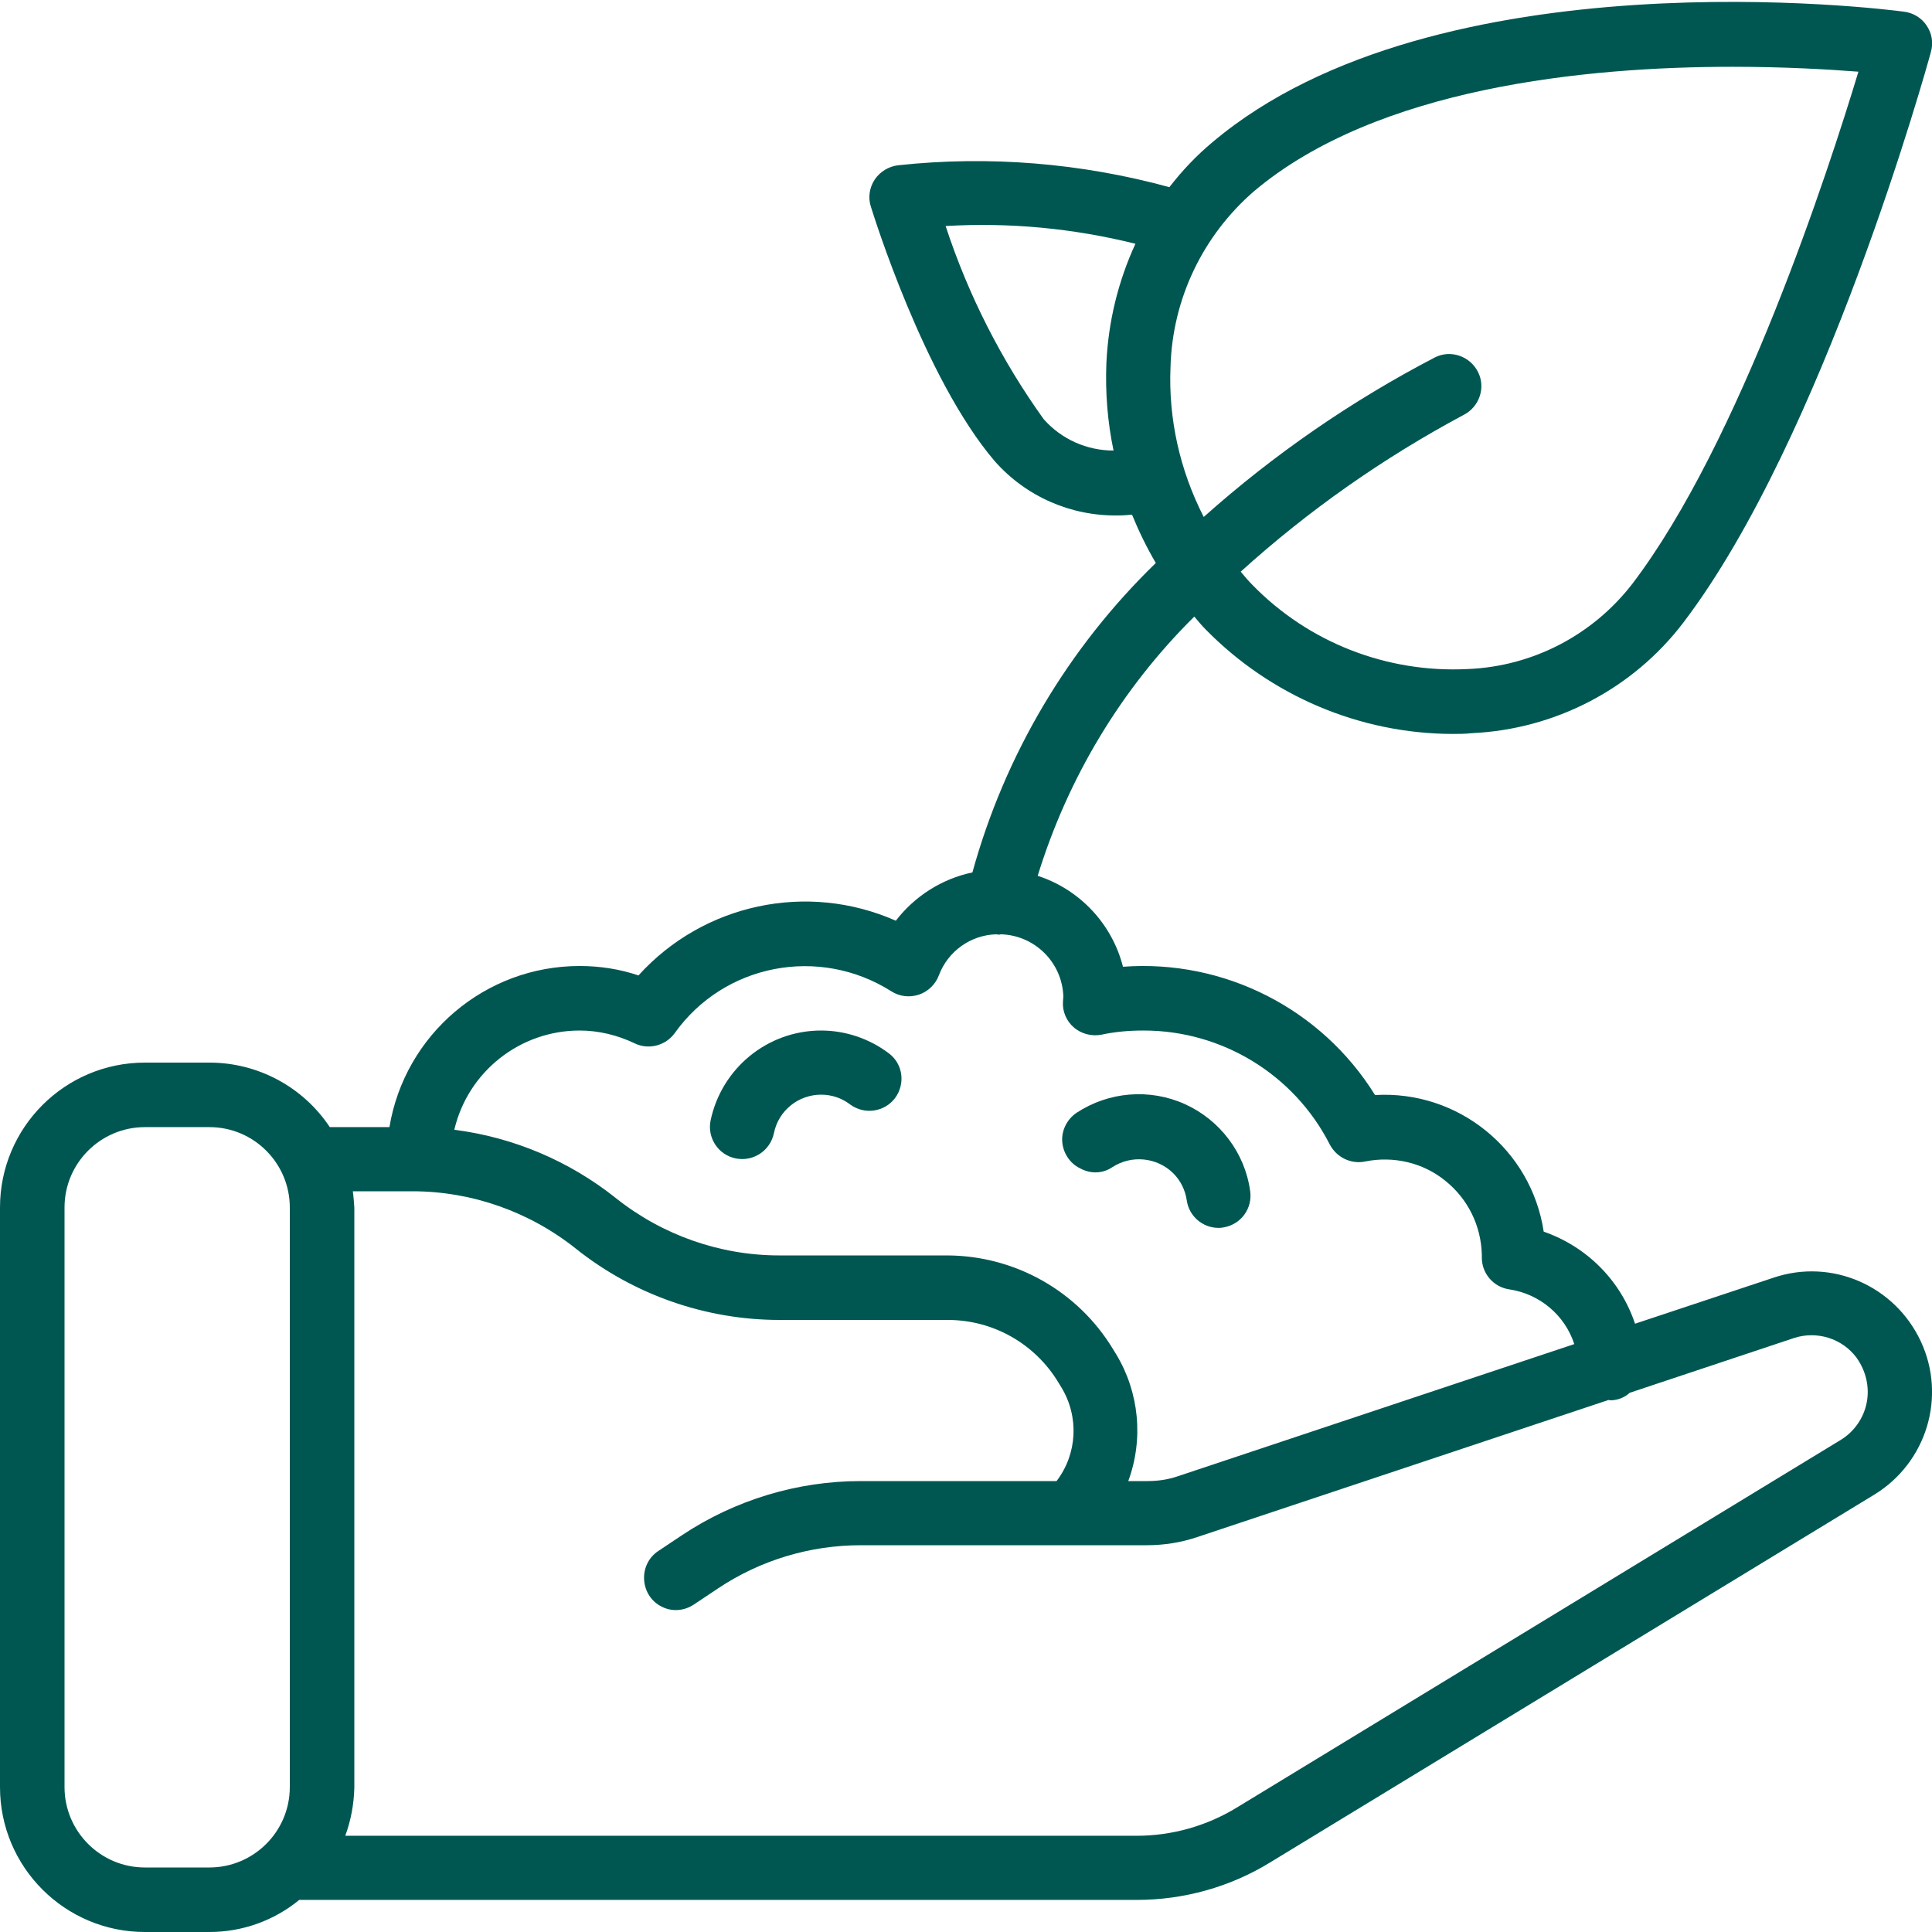 <?xml version="1.0" encoding="utf-8"?>
<!-- Generator: Adobe Illustrator 25.2.0, SVG Export Plug-In . SVG Version: 6.00 Build 0)  -->
<svg version="1.1" id="Capa_1" xmlns="http://www.w3.org/2000/svg" xmlns:xlink="http://www.w3.org/1999/xlink" x="0px" y="0px"
	 viewBox="-49 141 512 512" style="enable-background:new -49 141 512 512;" xml:space="preserve">
<style type="text/css">
	.st0{fill:#005752;}
</style>
<g>
	<path class="st0" d="M421,479.6l-36.7,12.2c-3.8-11.4-12.7-20.4-24.2-24.4c-3.3-21.8-22.7-37.5-44.7-36.2c-14.2-22.9-40-36-66.8-34
		c-2.9-11.4-11.5-20.5-22.6-24.1c8-26,22.2-49.6,41.5-68.7c1,1.2,2,2.4,3.1,3.5c17.2,17.5,40.7,27.5,65.2,27.6c1.7,0,3.5,0,5.2-0.2
		c22.1-1,42.7-11.7,56.1-29.3c37.2-48.9,64.5-147.1,65.6-151.2c0.7-2.4,0.3-4.9-1.1-7s-3.6-3.4-6-3.7c-5-0.7-123.9-15.6-183.3,34.6
		c-4.2,3.5-8,7.5-11.4,11.9c-23.4-6.4-47.8-8.4-71.9-5.8c-2.5,0.3-4.8,1.7-6.2,3.8c-1.4,2.1-1.8,4.8-1,7.2
		c0.6,1.9,14.1,45.5,32.8,67.4c8.3,9.4,20.2,14.6,32.7,14.4c1.2,0,2.5-0.1,3.7-0.2c1.8,4.4,3.9,8.7,6.3,12.8
		c-23.2,22.5-40,50.8-48.6,82c-8.1,1.7-15.3,6.3-20.3,12.8c-23.5-10.4-51-4.5-68.2,14.5c-5-1.7-10.3-2.5-15.6-2.5
		c-25,0-46.3,18.1-50.4,42.7H38.4c-7.1-10.7-19.1-17.1-31.9-17.1h-17.1c-21.2,0-38.4,17.2-38.4,38.4v153.6
		c0,21.2,17.2,38.4,38.4,38.4H6.5c8.7,0,17.1-3,23.8-8.5h221.9c12.5,0,24.8-3.4,35.5-10l160-97.4c13.9-8.5,19.2-26,12.3-40.7
		S436.4,474.4,421,479.6L421,479.6z M283.3,191.7c32.7-27.6,88.2-33,126.9-33c13.8,0,25.5,0.7,33.3,1.3
		c-7.9,26.1-31.3,98.1-59.9,135.7c-10.5,13.6-26.4,21.9-43.6,22.6c-21.4,1.1-42.2-7-57.1-22.3c-1.1-1.1-2.1-2.3-3.1-3.5
		c17.9-16.2,37.7-30.1,59-41.5c4.2-2.1,6-7.2,3.9-11.4c-2.1-4.2-7.2-6-11.4-3.9c-22.1,11.5-42.7,25.7-61.3,42.3
		c-6.3-12.3-9.4-26-8.8-39.8C261.7,220.3,269.7,203.5,283.3,191.7z M227.6,252.1c-11.2-15.6-20-32.9-26-51.2
		c16.9-1,33.8,0.6,50.3,4.7c-4.6,10-7.2,20.7-7.7,31.7c-0.3,7.7,0.3,15.5,1.9,23.1C239,260.4,232.3,257.4,227.6,252.1z M104.6,414.1
		c5,0,10,1.2,14.6,3.4c3.7,1.8,8.2,0.6,10.6-2.7c13.1-18.4,38.3-23.2,57.4-11.1c2.2,1.4,4.8,1.7,7.3,0.9c2.4-0.8,4.4-2.7,5.3-5.1
		c2.4-6.4,8.4-10.7,15.2-10.9c0.2,0,0.5,0.1,0.7,0.1c0.2,0,0.4-0.1,0.6-0.1c9,0.3,16.2,7.5,16.5,16.5c0,0.2-0.1,1-0.1,1.3
		c-0.2,2.6,0.9,5.2,2.9,6.9c2,1.7,4.7,2.4,7.3,1.9c3.7-0.8,7.4-1.1,11.2-1.1c20.8,0,39.9,11.7,49.3,30.2c1.8,3.4,5.6,5.3,9.4,4.5
		c7.5-1.5,15.3,0.3,21.2,5.1c6,4.8,9.5,11.9,9.7,19.6c0,0.3,0,0.6,0,0.8c0,4.2,3.1,7.8,7.3,8.4c8,1.2,14.7,6.8,17.2,14.5l-105,35
		c-2.6,0.9-5.3,1.3-8.1,1.3H250c4.1-11.1,2.9-23.5-3.2-33.6l-0.8-1.3c-9.3-15.4-25.9-24.8-43.9-24.9h-44.6c-15.7,0-31-5.4-43.3-15.2
		c-12.3-9.8-27.1-16.1-42.8-18.1C75,425,88.8,414.1,104.6,414.1z M-10.6,635.9c-11.8,0-21.3-9.6-21.3-21.3V461
		c0-11.8,9.6-21.3,21.3-21.3H6.5c11.8,0,21.3,9.6,21.3,21.3v153.6c0,11.8-9.6,21.3-21.3,21.3H-10.6z M445.7,512.7
		c-0.8,4.1-3.3,7.7-6.9,9.9l-160,97.4c-8,4.9-17.2,7.5-26.6,7.5H42.5c1.5-4.1,2.3-8.4,2.4-12.8V461c-0.1-1.4-0.2-2.9-0.4-4.3h15.8
		c15.7,0,31,5.4,43.3,15.2c15.3,12.2,34.4,18.9,54,18.9h44.6c12,0,23.1,6.3,29.3,16.6l0.8,1.3c4.7,7.8,4.2,17.6-1.3,24.8h-51.9
		c-16.8,0-33.3,5-47.3,14.3l-6.3,4.2c-2.6,1.7-4,4.6-3.8,7.7c0.2,3.1,2,5.8,4.7,7.1c2.7,1.4,6,1.1,8.5-0.6l6.3-4.2
		c11.2-7.5,24.4-11.5,37.9-11.5h75.8c4.6,0,9.1-0.7,13.5-2.2l108.9-36.3c0.1,0,0.3,0.1,0.4,0.1c1.9,0,3.8-0.7,5.2-2l43.5-14.5
		c6.1-2,12.8,0.1,16.6,5.2C445.5,504.3,446.5,508.6,445.7,512.7z"/>
	<path class="st0" d="M146,448c4.6,0.9,9.1-2,10.1-6.7c1.2-6,6.5-10.2,12.5-10.2c2.8,0,5.5,0.9,7.7,2.6c3.8,2.8,9.1,2,11.9-1.7
		c2.8-3.8,2.1-9.1-1.7-11.9c-5.2-3.9-11.5-6-17.9-6c-14.2,0-26.4,10-29.3,23.9C138.4,442.6,141.4,447.1,146,448z"/>
	<path class="st0" d="M245.8,450.3c5.1-3.3,11.8-2.6,16.1,1.6c2,2,3.2,4.5,3.6,7.2c0.6,4.2,4.2,7.3,8.4,7.3c0.4,0,0.8,0,1.2-0.1
		c4.7-0.7,7.9-5,7.2-9.7c-1.4-10.1-8-18.8-17.3-23c-9.3-4.2-20.2-3.3-28.7,2.3c-2.5,1.7-4,4.6-3.8,7.6c0.2,3,2,5.8,4.7,7.1
		C240.1,452.2,243.3,452,245.8,450.3L245.8,450.3z"/>
</g>
</svg>

